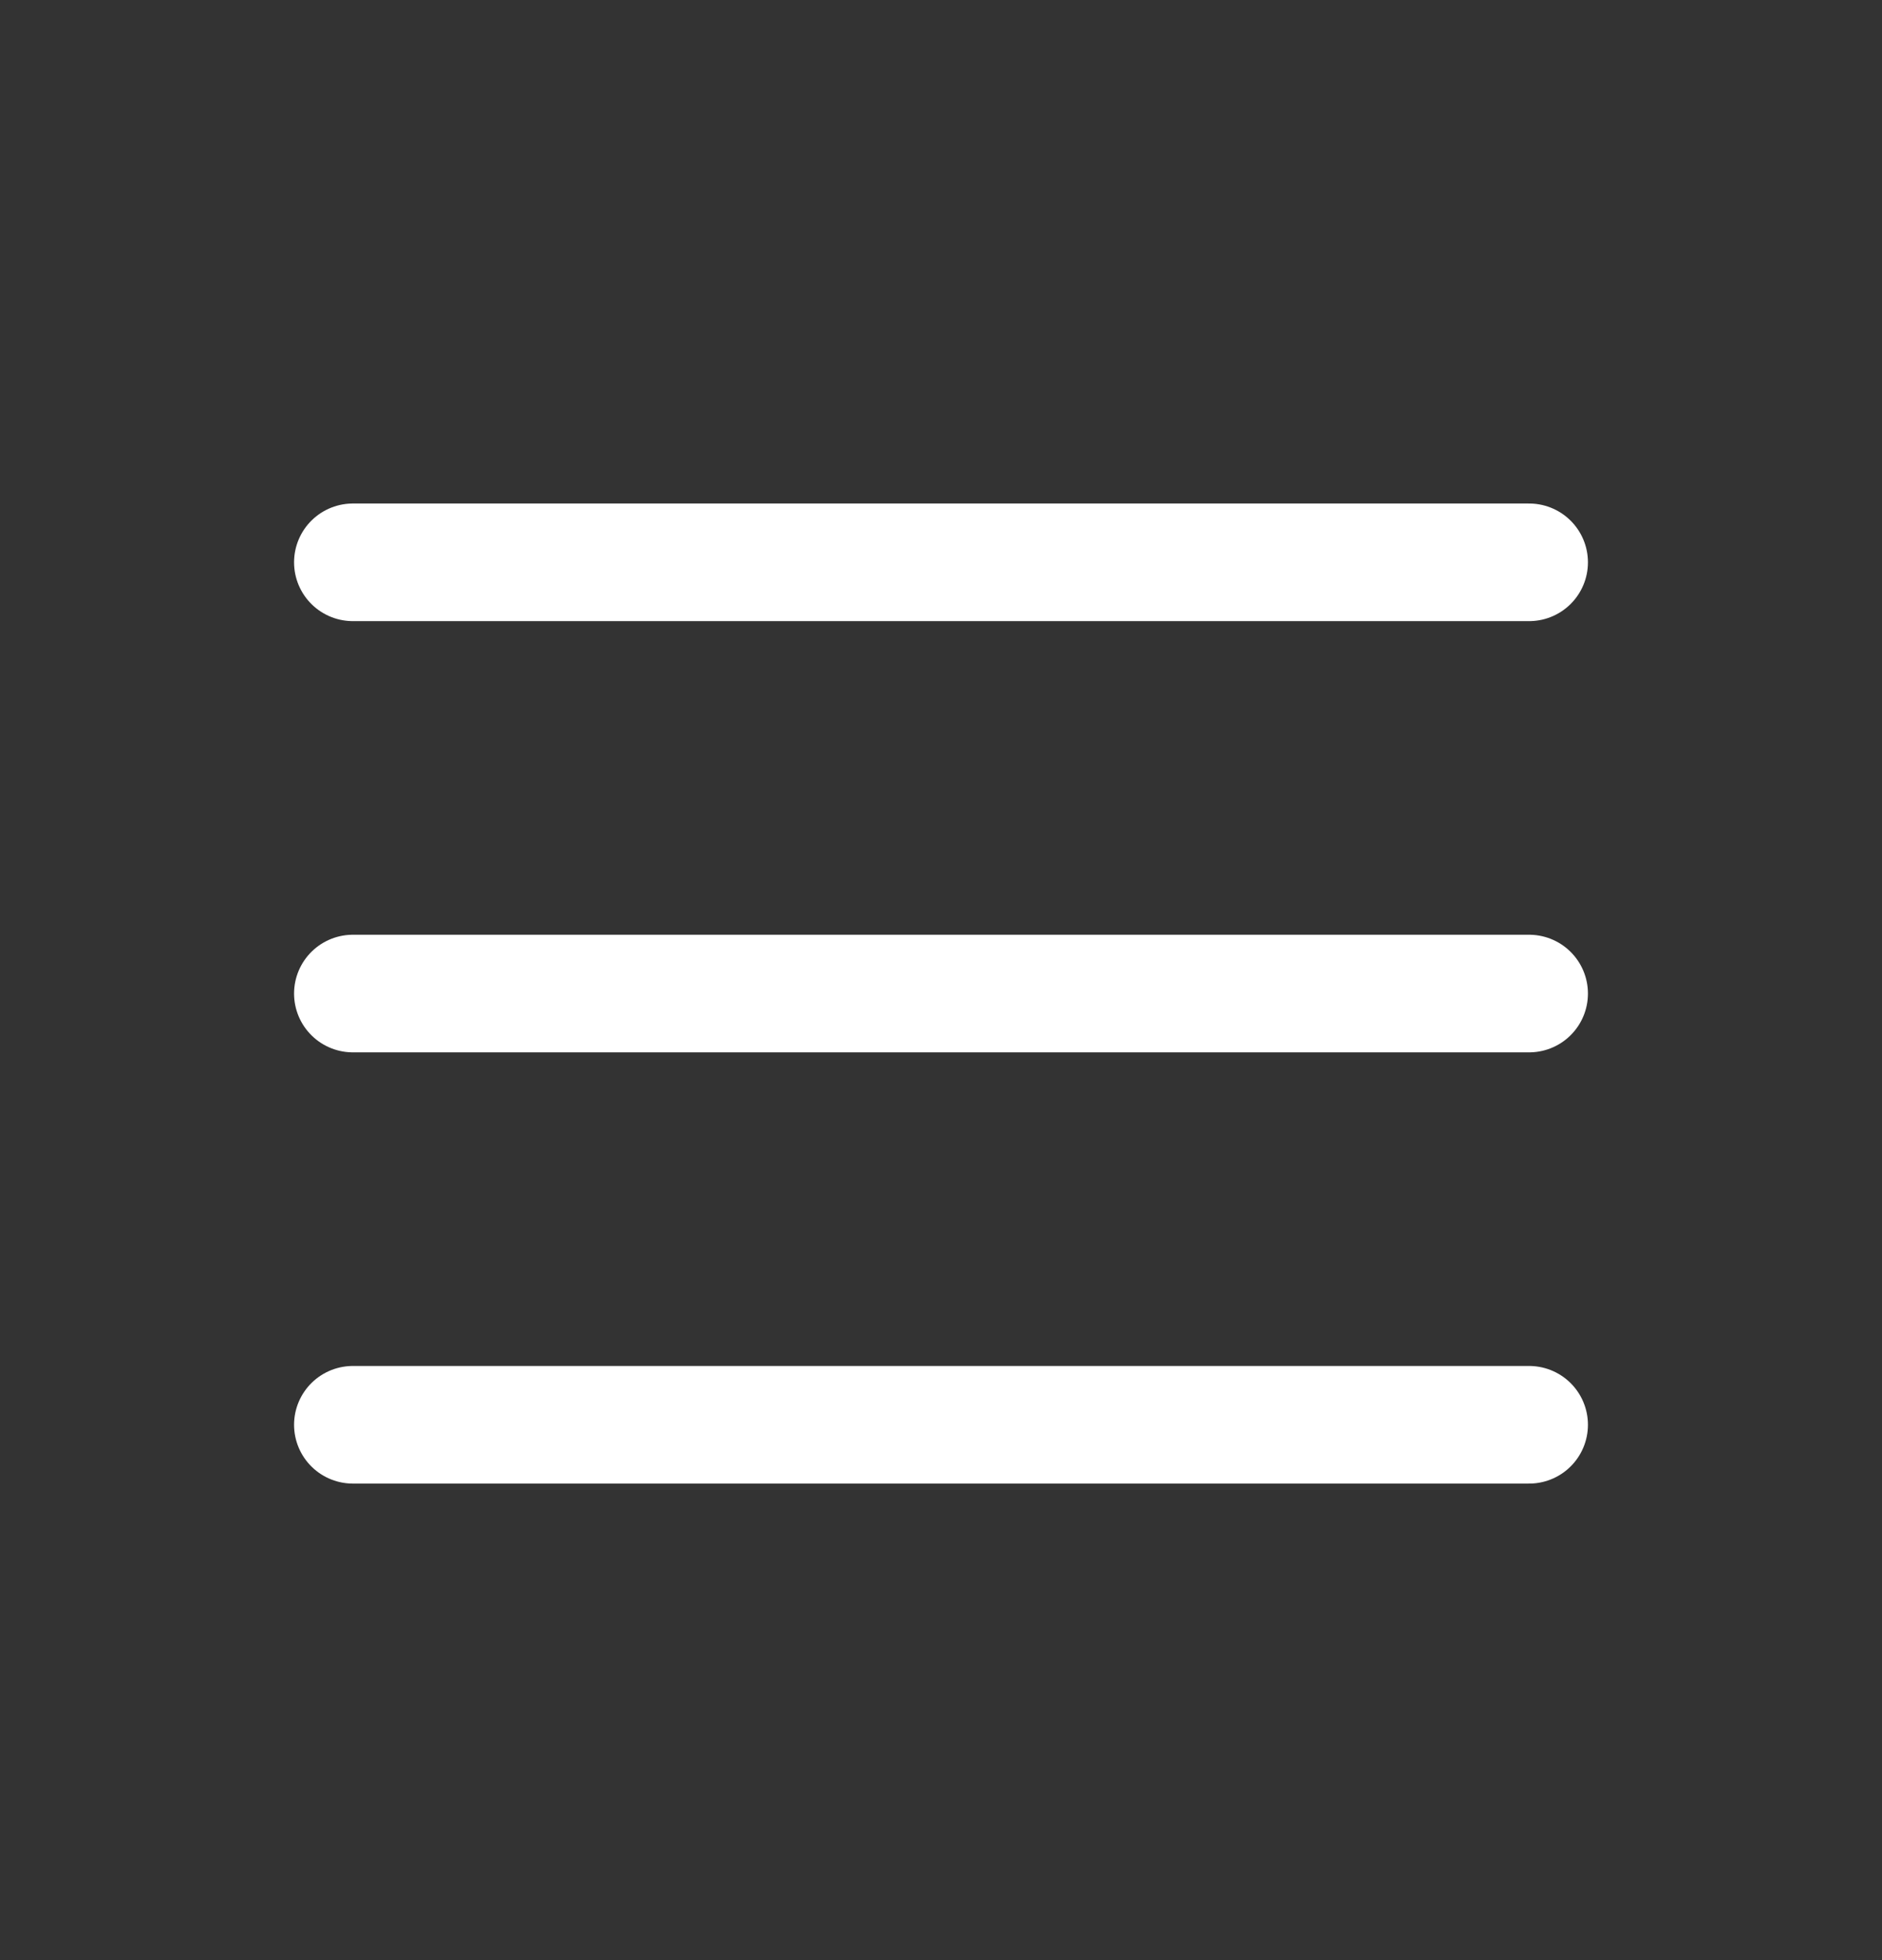 <svg width="24" height="25" viewBox="0 0 24 25" fill="none" xmlns="http://www.w3.org/2000/svg">
<rect x="0" y="0" width="24" height="25" fill="#333333" stroke="none"/>
<path d="M4.5 7.172H19.5M4.5 12.672H19.5M4.5 18.172H19.5" stroke="white" stroke-width="1.5" stroke-linecap="round" stroke-linejoin="round"/>
</svg>
